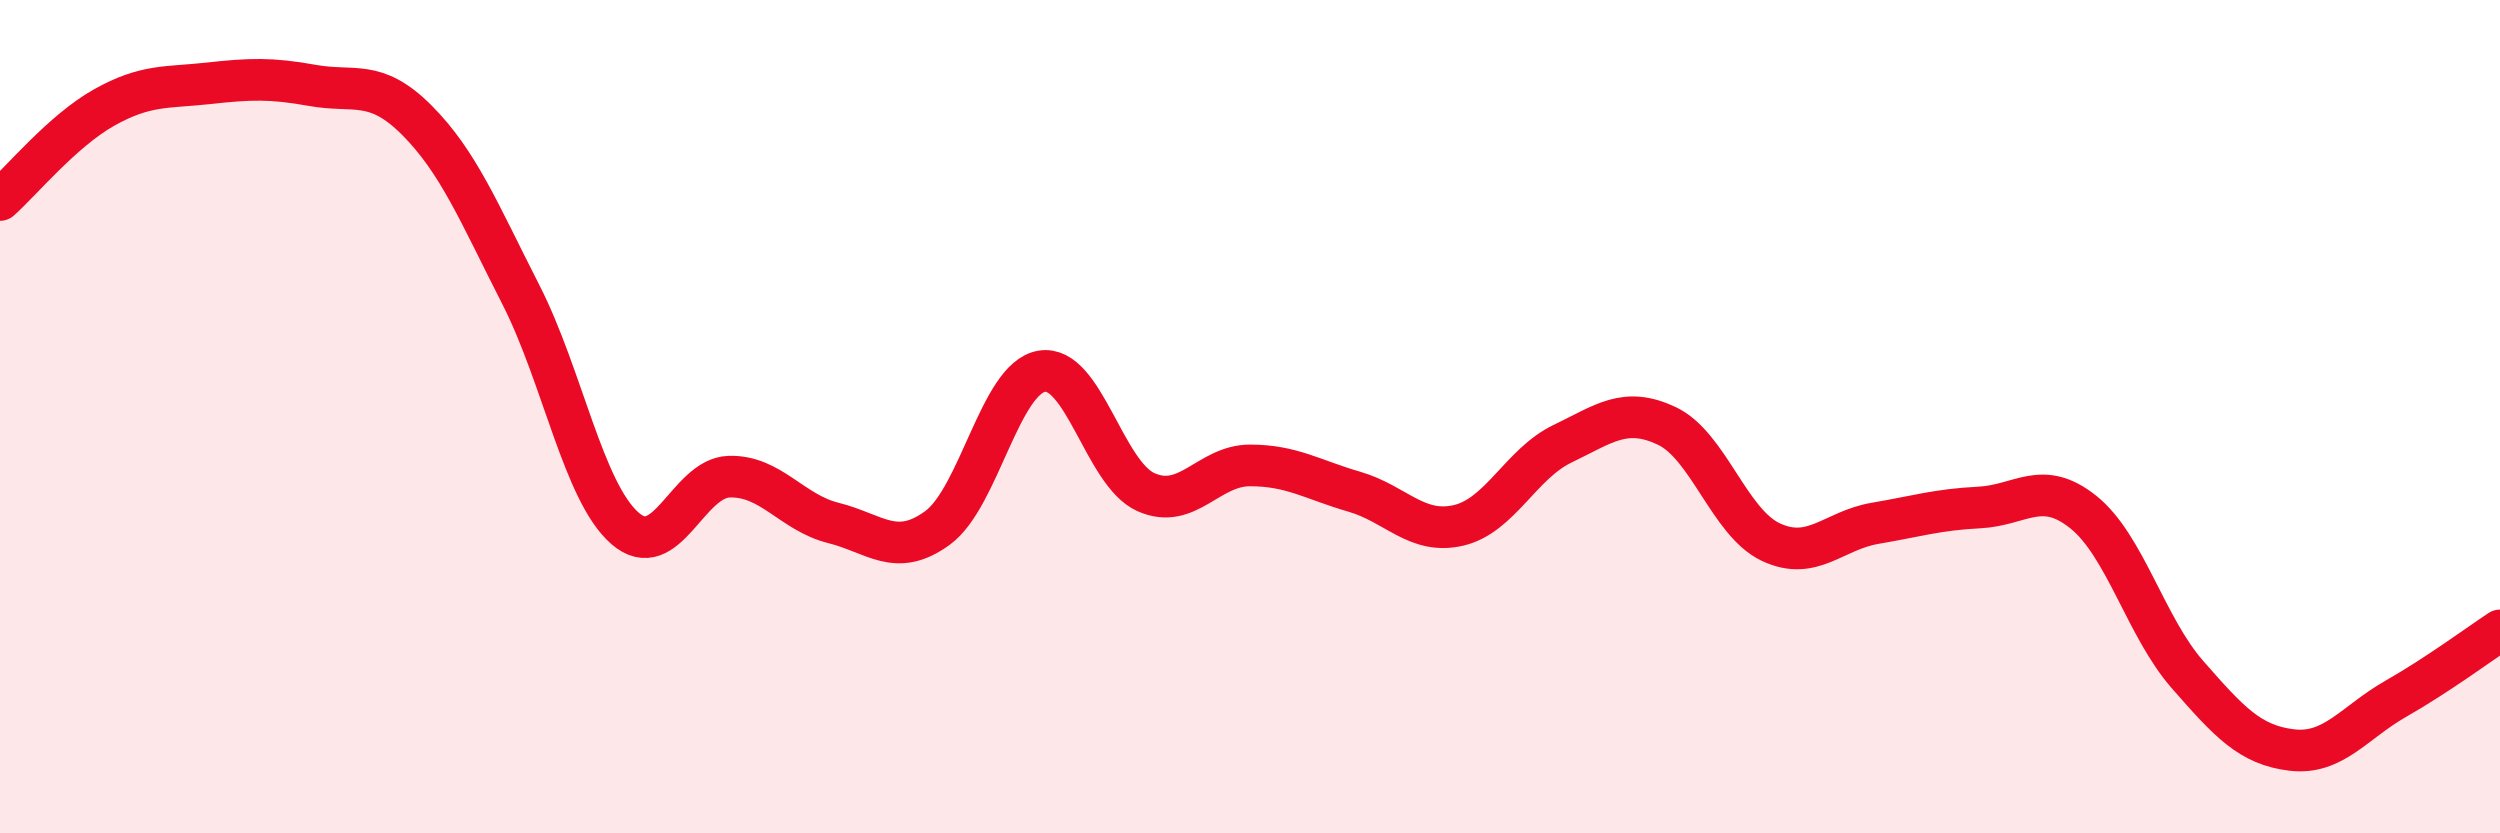 
    <svg width="60" height="20" viewBox="0 0 60 20" xmlns="http://www.w3.org/2000/svg">
      <path
        d="M 0,4.8 C 0.5,4.36 1.5,3.14 2.5,2.58 C 3.5,2.02 4,2.11 5,2 C 6,1.89 6.5,1.87 7.5,2.05 C 8.5,2.23 9,1.88 10,2.88 C 11,3.88 11.5,5.11 12.5,7.07 C 13.5,9.03 14,11.81 15,12.68 C 16,13.55 16.5,11.47 17.5,11.44 C 18.5,11.41 19,12.3 20,12.55 C 21,12.8 21.5,13.4 22.5,12.67 C 23.5,11.94 24,9.08 25,8.91 C 26,8.74 26.5,11.36 27.5,11.81 C 28.5,12.26 29,11.17 30,11.17 C 31,11.17 31.5,11.51 32.5,11.8 C 33.5,12.09 34,12.84 35,12.61 C 36,12.38 36.5,11.13 37.5,10.65 C 38.5,10.17 39,9.75 40,10.22 C 41,10.69 41.5,12.54 42.5,13.01 C 43.5,13.48 44,12.73 45,12.56 C 46,12.39 46.5,12.23 47.5,12.18 C 48.5,12.13 49,11.49 50,12.29 C 51,13.09 51.5,15.05 52.5,16.19 C 53.5,17.33 54,17.88 55,18 C 56,18.12 56.5,17.34 57.5,16.77 C 58.5,16.2 59.5,15.46 60,15.13L60 20L0 20Z"
        fill="#EB0A25"
        opacity="0.1"
        stroke-linecap="round"
        stroke-linejoin="round"
      />
      <path
        d="M 0,4.8 C 0.5,4.36 1.5,3.14 2.5,2.58 C 3.5,2.02 4,2.11 5,2 C 6,1.89 6.5,1.87 7.5,2.05 C 8.5,2.23 9,1.88 10,2.88 C 11,3.88 11.5,5.11 12.5,7.07 C 13.5,9.03 14,11.81 15,12.68 C 16,13.55 16.5,11.47 17.5,11.44 C 18.5,11.41 19,12.3 20,12.55 C 21,12.8 21.5,13.4 22.5,12.67 C 23.5,11.94 24,9.08 25,8.91 C 26,8.74 26.5,11.36 27.5,11.81 C 28.5,12.26 29,11.17 30,11.17 C 31,11.17 31.5,11.51 32.5,11.8 C 33.5,12.09 34,12.84 35,12.61 C 36,12.38 36.5,11.13 37.5,10.65 C 38.5,10.17 39,9.75 40,10.22 C 41,10.69 41.5,12.54 42.5,13.01 C 43.5,13.48 44,12.73 45,12.56 C 46,12.39 46.5,12.23 47.5,12.18 C 48.5,12.13 49,11.49 50,12.29 C 51,13.09 51.5,15.05 52.5,16.19 C 53.5,17.33 54,17.88 55,18 C 56,18.12 56.5,17.34 57.5,16.77 C 58.5,16.2 59.5,15.46 60,15.13"
        stroke="#EB0A25"
        stroke-width="1"
        fill="none"
        stroke-linecap="round"
        stroke-linejoin="round"
      />
    </svg>
  